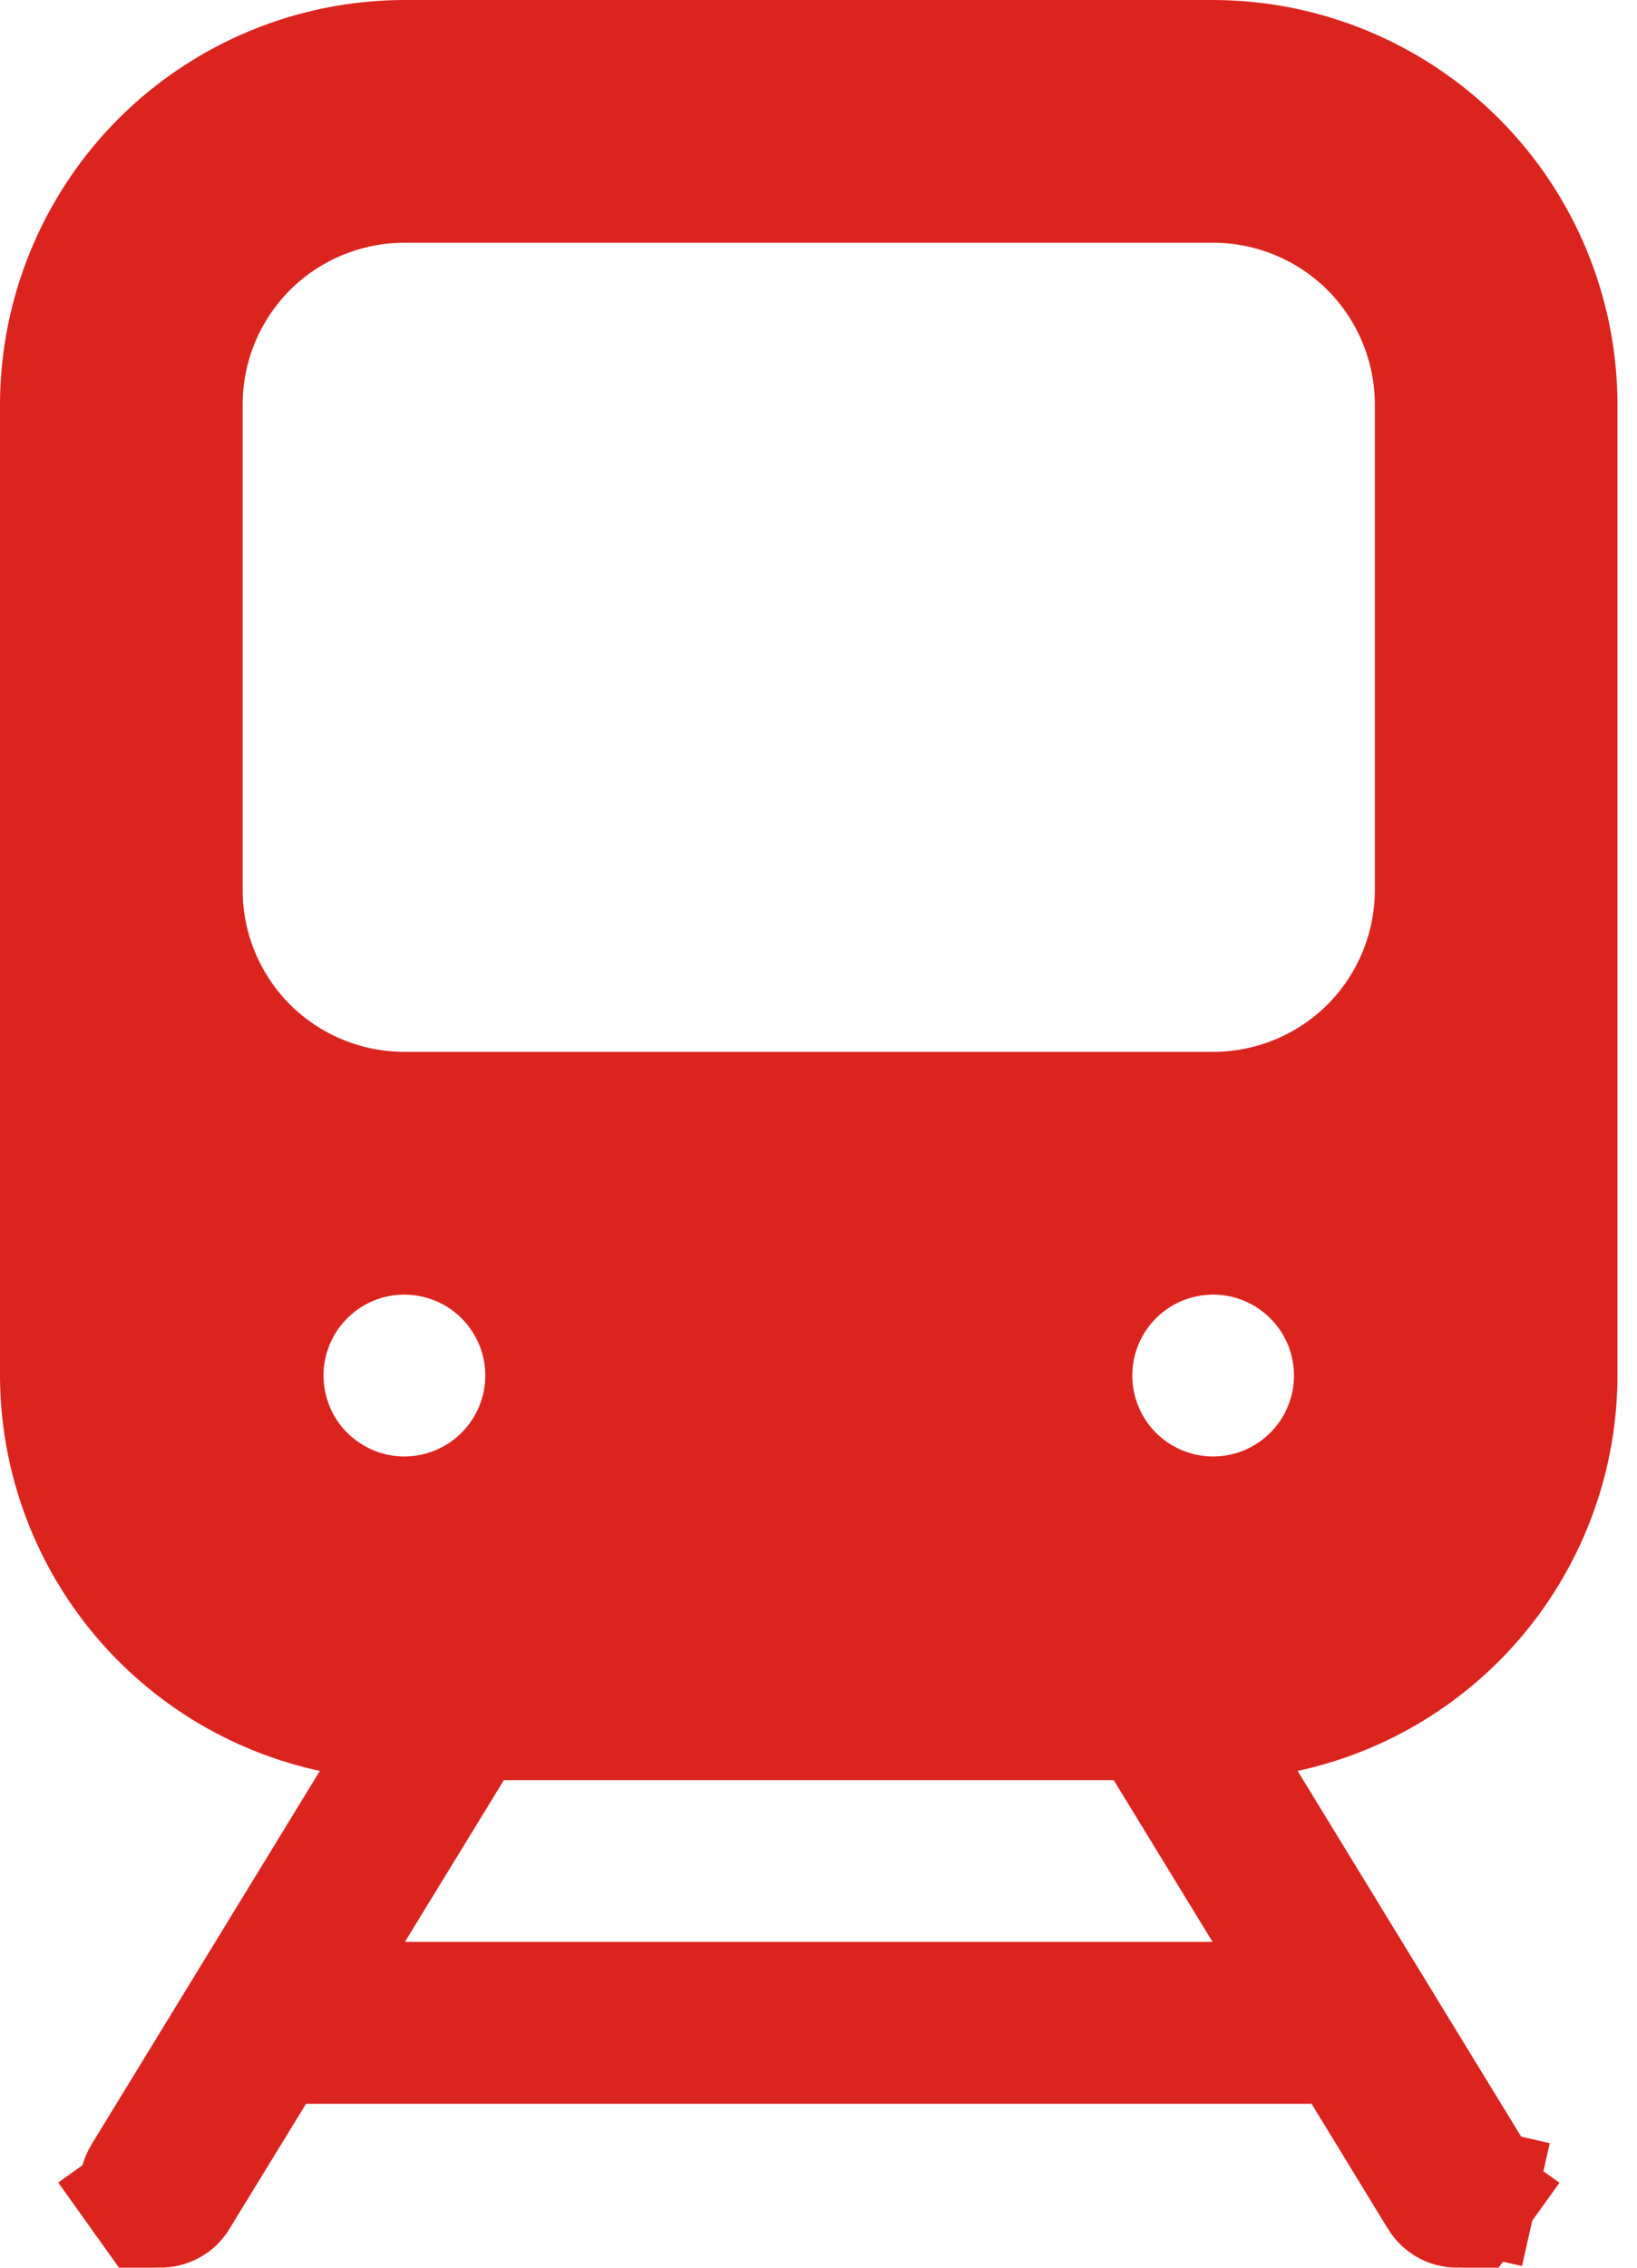 <svg width="13" height="18" viewBox="0 0 13 18" fill="none" xmlns="http://www.w3.org/2000/svg">
<path d="M12.197 17.499L11.71 17.389C11.706 17.408 11.698 17.425 11.687 17.441L12.093 17.732L11.687 17.441C11.675 17.456 11.661 17.469 11.645 17.479C11.629 17.489 11.611 17.496 11.592 17.498C11.573 17.501 11.554 17.5 11.535 17.495C11.517 17.491 11.5 17.482 11.485 17.471C11.469 17.459 11.457 17.445 11.447 17.428L11.443 17.421L11.439 17.415L10.842 16.438L10.696 16.199H10.415H2.43H2.15L2.004 16.438L1.406 17.414L1.402 17.421L1.398 17.428C1.388 17.445 1.376 17.459 1.361 17.471C1.345 17.482 1.328 17.491 1.31 17.495C1.291 17.5 1.272 17.501 1.253 17.498C1.234 17.496 1.216 17.489 1.2 17.479C1.184 17.469 1.17 17.456 1.159 17.441L0.753 17.731L1.159 17.441C1.147 17.425 1.14 17.408 1.135 17.389C1.131 17.37 1.131 17.351 1.134 17.332C1.138 17.314 1.145 17.296 1.155 17.28L1.159 17.273L1.163 17.267L2.967 14.317L3.335 13.716L2.645 13.568C2.039 13.437 1.495 13.103 1.105 12.621C0.715 12.139 0.501 11.538 0.5 10.918V3.212C0.501 2.493 0.787 1.804 1.295 1.295C1.804 0.787 2.493 0.501 3.212 0.5H9.633C10.352 0.501 11.041 0.787 11.55 1.295C12.058 1.804 12.344 2.493 12.345 3.212L12.345 10.918C12.345 10.918 12.345 10.918 12.345 10.918C12.344 11.538 12.13 12.139 11.74 12.621C11.35 13.103 10.806 13.437 10.2 13.568L9.511 13.716L9.878 14.317L11.682 17.267L11.686 17.273L11.69 17.28C11.7 17.296 11.707 17.314 11.711 17.332C11.714 17.351 11.714 17.37 11.71 17.389L12.197 17.499ZM2.789 15.153L2.324 15.914H3.216H9.63H10.522L10.056 15.153L9.271 13.869L9.125 13.63H8.844H4.001H3.721L3.575 13.869L2.789 15.153ZM10.896 1.949L10.542 2.303L10.896 1.949C10.561 1.615 10.107 1.427 9.634 1.427H3.211C2.738 1.427 2.284 1.615 1.949 1.949C1.615 2.284 1.427 2.738 1.427 3.211V7.065C1.427 7.538 1.615 7.992 1.949 8.327C2.284 8.661 2.738 8.849 3.211 8.849H9.634C10.107 8.849 10.561 8.661 10.896 8.327C11.23 7.992 11.418 7.538 11.418 7.065V3.211C11.418 2.738 11.23 2.284 10.896 1.949ZM2.577 11.868C2.765 11.994 2.985 12.061 3.211 12.061C3.514 12.061 3.805 11.94 4.019 11.726C4.233 11.512 4.354 11.221 4.354 10.918C4.354 10.692 4.287 10.472 4.161 10.284C4.036 10.096 3.857 9.949 3.648 9.863C3.44 9.777 3.21 9.754 2.988 9.798C2.767 9.842 2.563 9.951 2.404 10.111C2.244 10.27 2.135 10.474 2.091 10.695C2.047 10.917 2.07 11.147 2.156 11.355C2.242 11.564 2.389 11.743 2.577 11.868ZM8.684 10.284C8.559 10.472 8.492 10.692 8.492 10.918C8.492 11.221 8.612 11.512 8.826 11.726C9.04 11.94 9.331 12.061 9.634 12.061C9.86 12.061 10.081 11.994 10.268 11.868C10.456 11.743 10.603 11.564 10.689 11.355C10.776 11.147 10.798 10.917 10.754 10.695C10.71 10.474 10.601 10.27 10.441 10.111C10.282 9.951 10.078 9.842 9.857 9.798C9.635 9.754 9.405 9.777 9.197 9.863C8.988 9.949 8.81 10.096 8.684 10.284Z" fill="#DC241F" stroke="#DC241F"/>
</svg>
